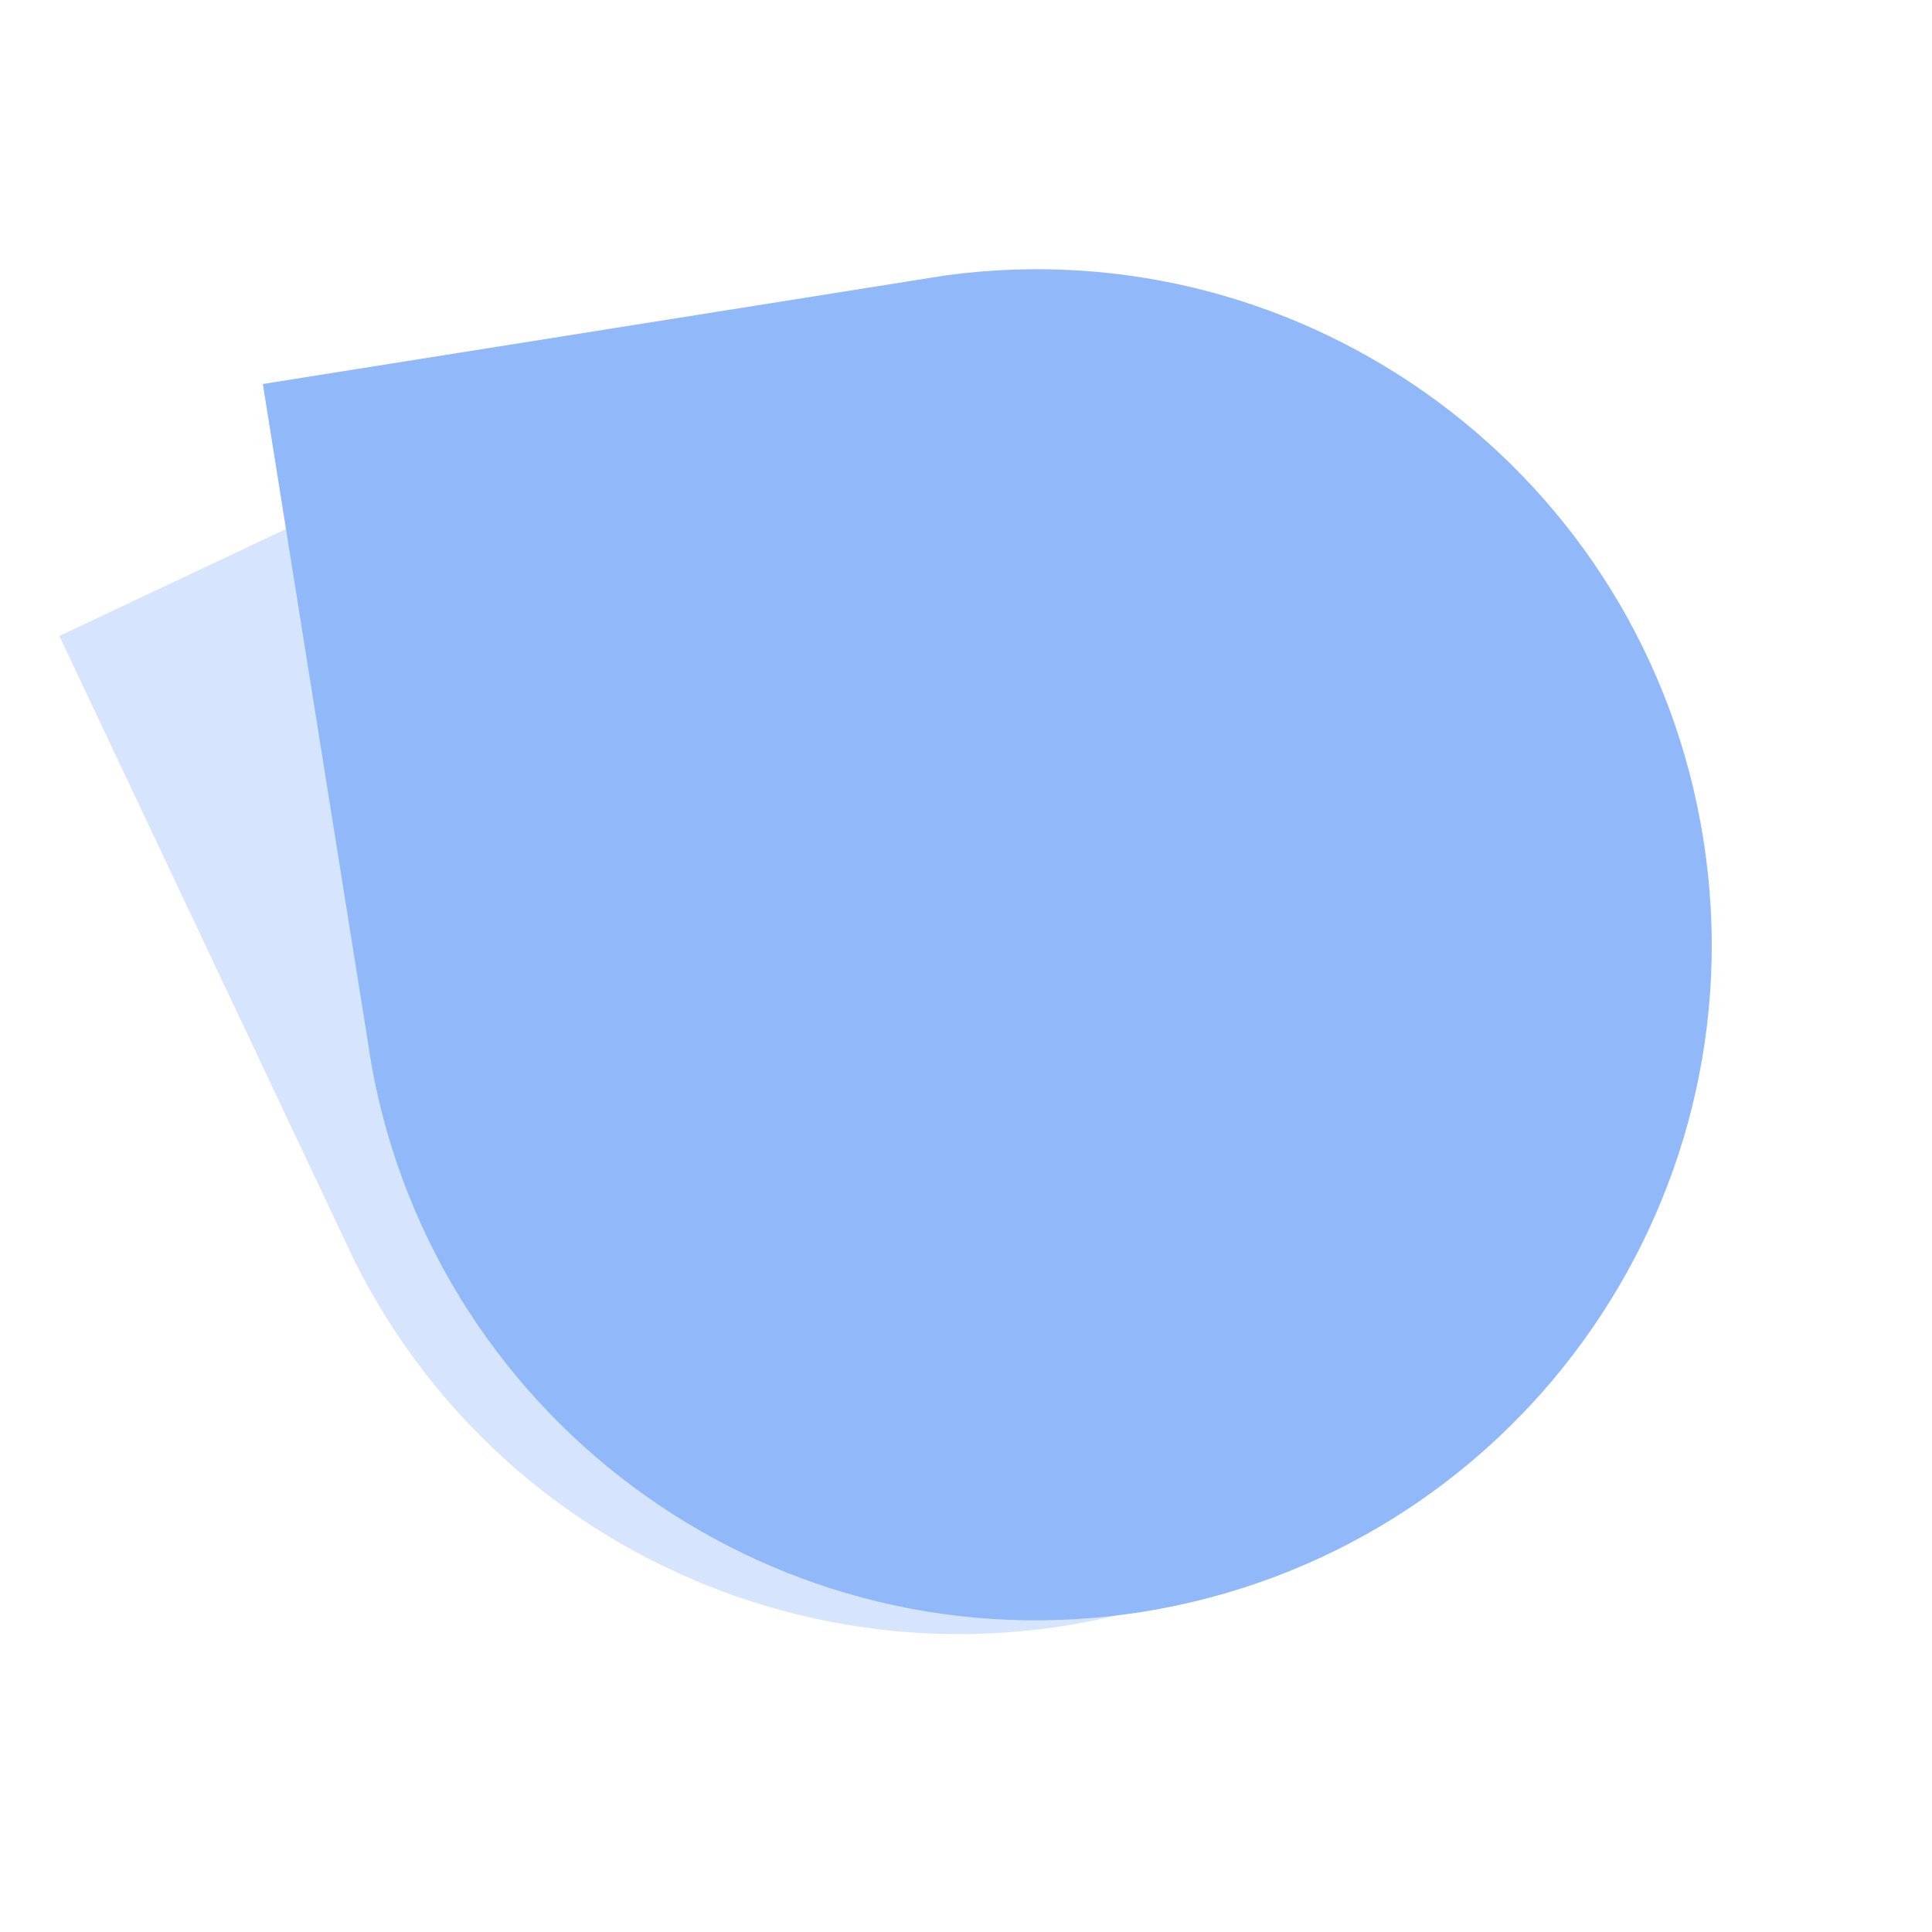 <svg width="45" height="45" viewBox="0 0 45 45" fill="none" xmlns="http://www.w3.org/2000/svg">
<g opacity="0.56">
<path d="M22.03 6.414C30.471 5.271 38.324 11.073 39.672 19.53C41.039 28.111 35.191 36.175 26.61 37.543C18.153 38.89 10.198 33.229 8.661 24.851L6.122 8.944L22.03 6.414Z" fill="#3B82F6"/>
<path d="M15.952 7.941C23.738 4.487 32.898 7.866 36.553 15.61C40.262 23.468 36.898 32.845 29.04 36.553C21.296 40.208 12.076 36.994 8.262 29.378L1.382 14.812L15.952 7.941Z" fill="#3B82F6" fill-opacity="0.37"/>
</g>
</svg>

